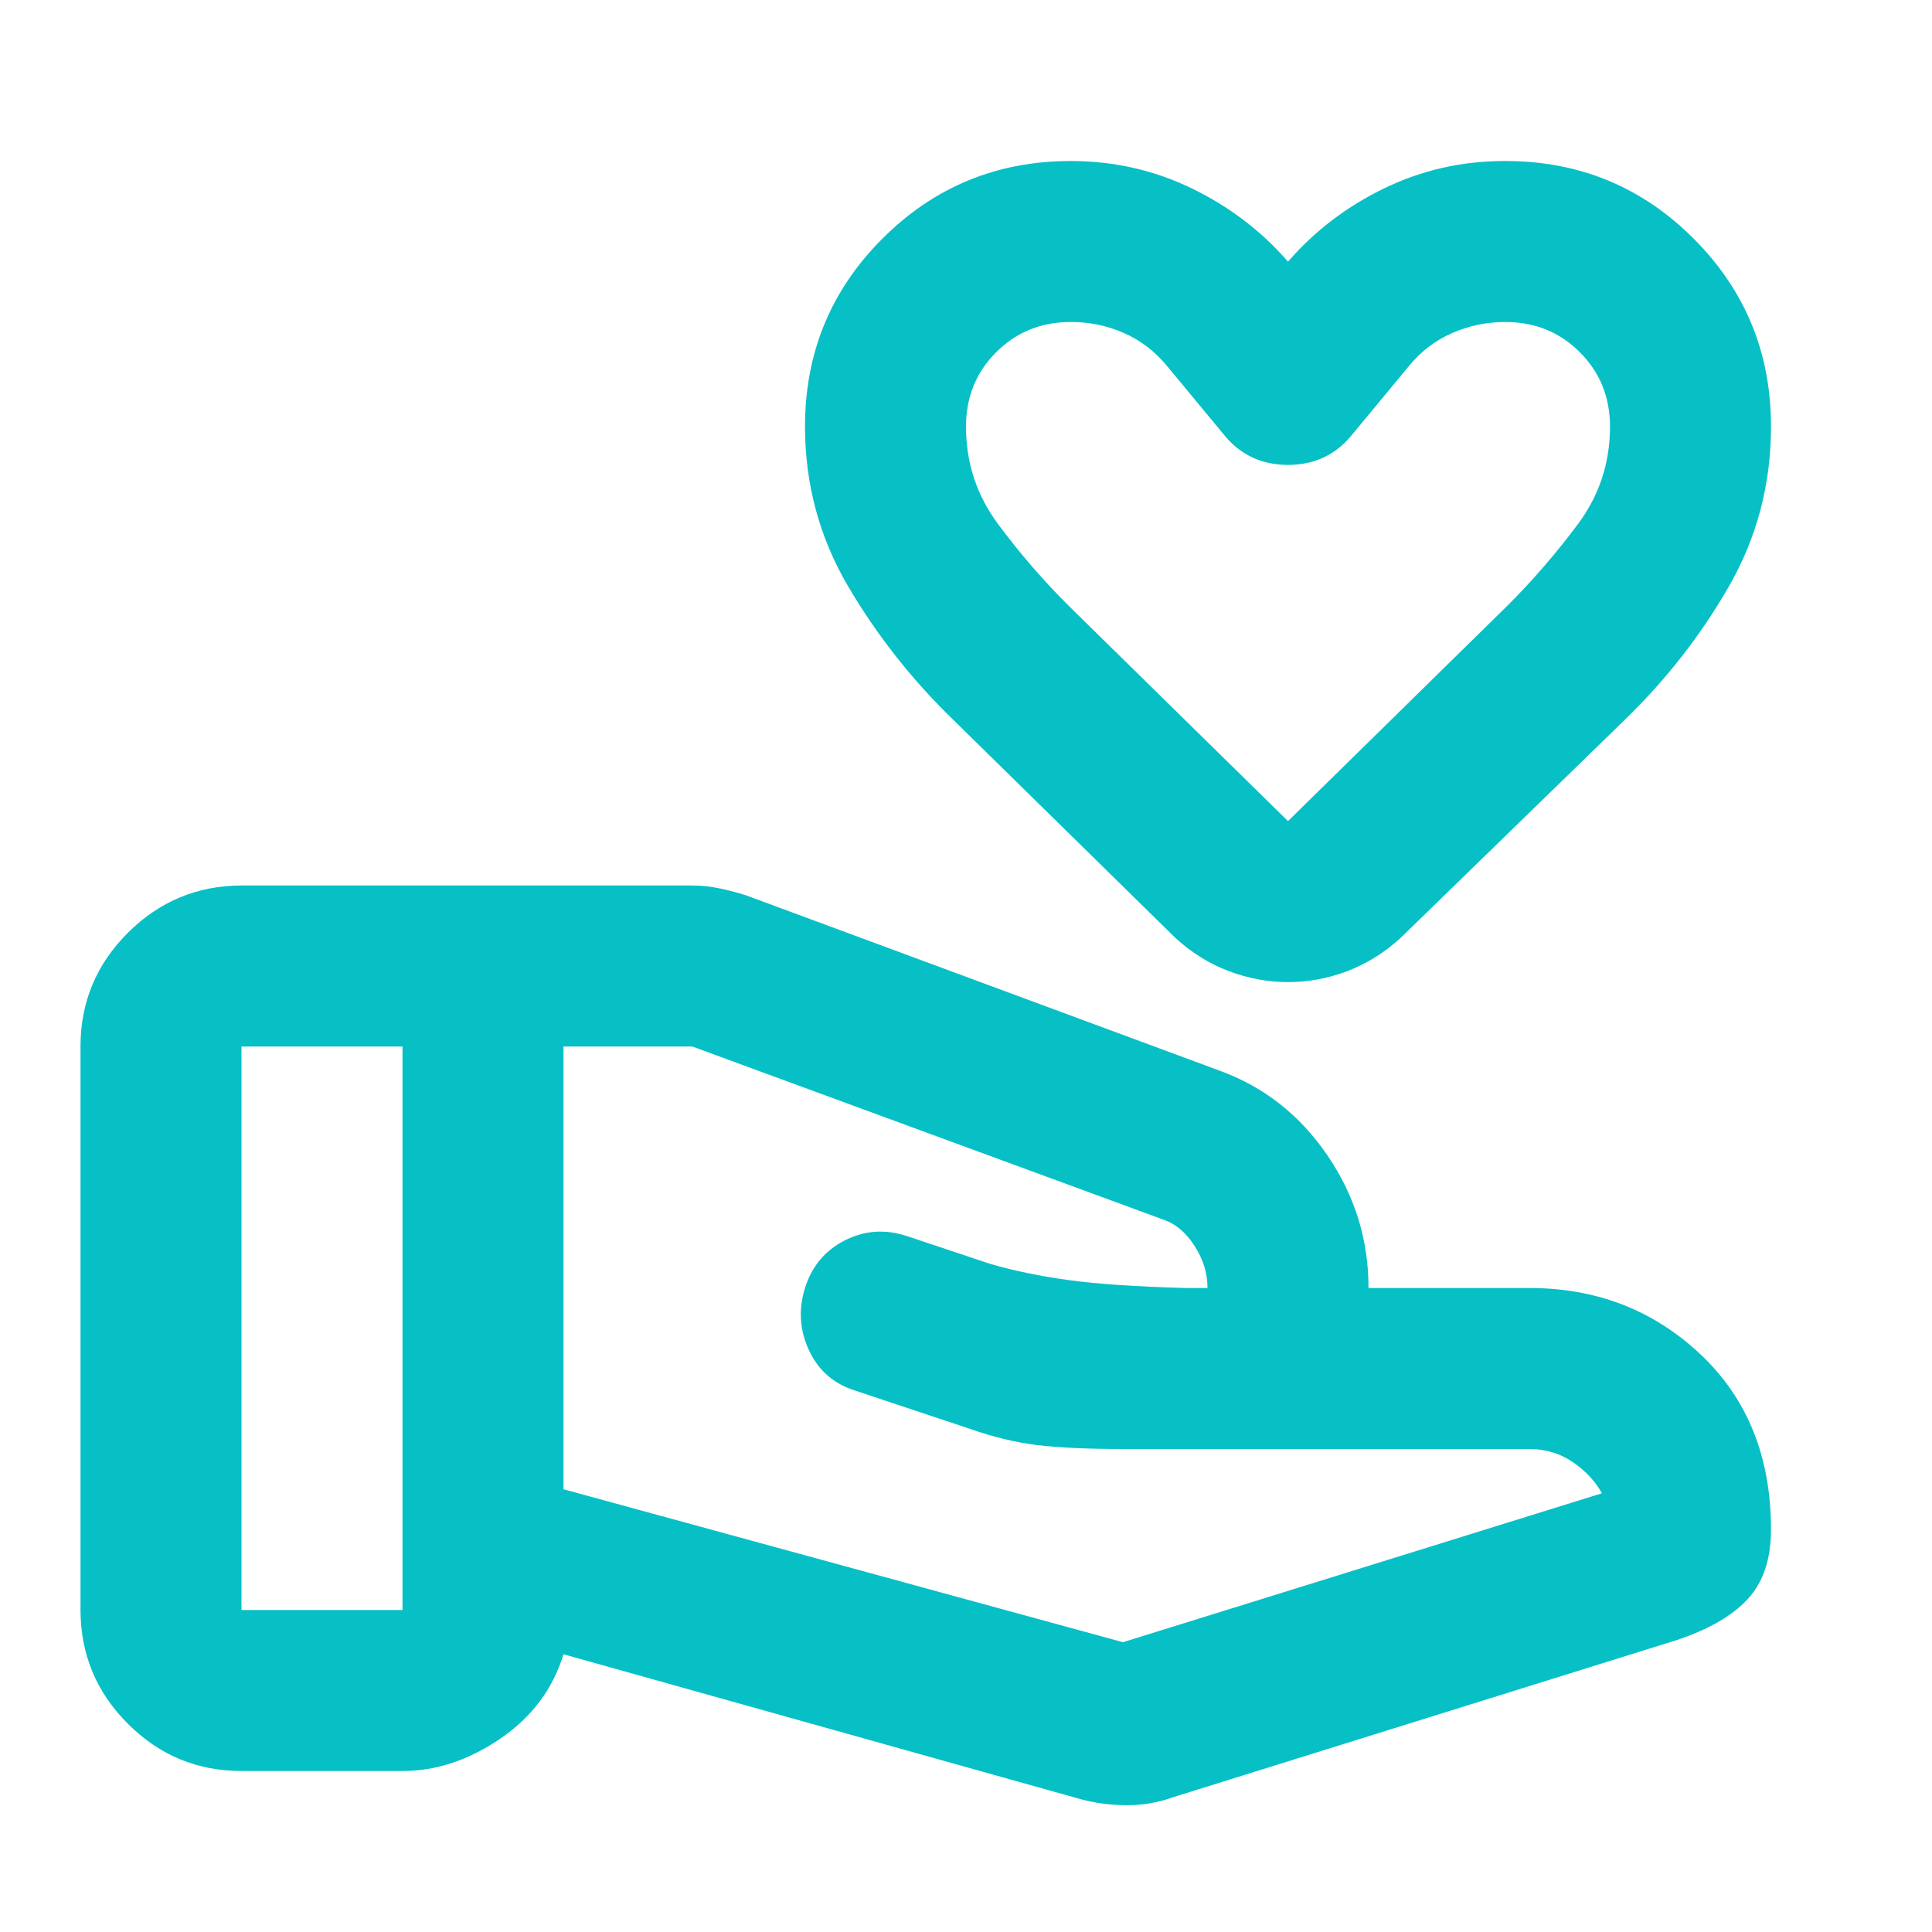 <svg xmlns="http://www.w3.org/2000/svg" width="60" height="60" viewBox="0 0 60 60" fill="none"><path d="M34.875 51L49.75 46.375C49.542 46 49.24 45.678 48.845 45.407C48.45 45.138 48.002 45.002 47.5 45H34.875C33.75 45 32.854 44.958 32.188 44.875C31.521 44.792 30.833 44.625 30.125 44.375L26.562 43.188C25.896 42.979 25.417 42.562 25.125 41.938C24.833 41.312 24.792 40.667 25 40C25.208 39.333 25.615 38.843 26.22 38.53C26.825 38.217 27.46 38.165 28.125 38.375L30.75 39.25C31.458 39.458 32.261 39.625 33.157 39.75C34.054 39.875 35.273 39.958 36.812 40H37.5C37.5 39.542 37.365 39.104 37.095 38.688C36.825 38.271 36.502 38 36.125 37.875L21.5 32.5H17.5V46.25L34.875 51ZM33.562 55.875L17.5 51.375C17.167 52.458 16.51 53.333 15.53 54C14.55 54.667 13.54 55 12.5 55H7.5C6.125 55 4.948 54.511 3.97 53.532C2.992 52.554 2.502 51.377 2.5 50V32.5C2.5 31.125 2.99 29.948 3.97 28.97C4.95 27.992 6.127 27.502 7.5 27.5H21.5C21.792 27.5 22.083 27.532 22.375 27.595C22.667 27.658 22.938 27.731 23.188 27.812L37.875 33.25C39.25 33.75 40.365 34.625 41.22 35.875C42.075 37.125 42.502 38.5 42.5 40H47.5C49.583 40 51.354 40.688 52.812 42.062C54.271 43.438 55 45.25 55 47.5C55 48.417 54.76 49.136 54.28 49.657C53.8 50.179 53.061 50.606 52.062 50.938L36.438 55.812C35.979 55.979 35.5 56.062 35 56.062C34.5 56.062 34.021 56 33.562 55.875ZM7.5 50H12.5V32.5H7.5V50ZM40 30.5C39.375 30.5 38.761 30.386 38.157 30.157C37.554 29.929 37.002 29.585 36.5 29.125L29.625 22.375C28.333 21.125 27.24 19.74 26.345 18.22C25.45 16.7 25.002 15.043 25 13.25C25 10.958 25.802 9.011 27.407 7.408C29.012 5.804 30.96 5.002 33.25 5C34.583 5 35.833 5.282 37 5.845C38.167 6.408 39.167 7.168 40 8.125C40.833 7.167 41.833 6.406 43 5.843C44.167 5.279 45.417 4.998 46.75 5C49.042 5 50.99 5.803 52.595 7.408C54.2 9.013 55.002 10.96 55 13.25C55 15.042 54.562 16.698 53.688 18.22C52.812 19.742 51.729 21.127 50.438 22.375L43.5 29.125C43 29.583 42.448 29.927 41.845 30.157C41.242 30.387 40.627 30.502 40 30.5ZM40 25.5L46.812 18.812C47.604 18.021 48.333 17.177 49 16.282C49.667 15.387 50 14.377 50 13.25C50 12.333 49.688 11.562 49.062 10.938C48.438 10.312 47.667 10 46.75 10C46.167 10 45.614 10.115 45.093 10.345C44.571 10.575 44.123 10.918 43.75 11.375L41.938 13.562C41.438 14.146 40.792 14.438 40 14.438C39.208 14.438 38.562 14.146 38.062 13.562L36.25 11.375C35.875 10.917 35.427 10.572 34.905 10.342C34.383 10.113 33.832 9.998 33.25 10C32.333 10 31.562 10.312 30.938 10.938C30.312 11.562 30 12.333 30 13.25C30 14.375 30.333 15.386 31 16.282C31.667 17.179 32.396 18.023 33.188 18.812L40 25.5Z" fill="#06C0C6"></path></svg>